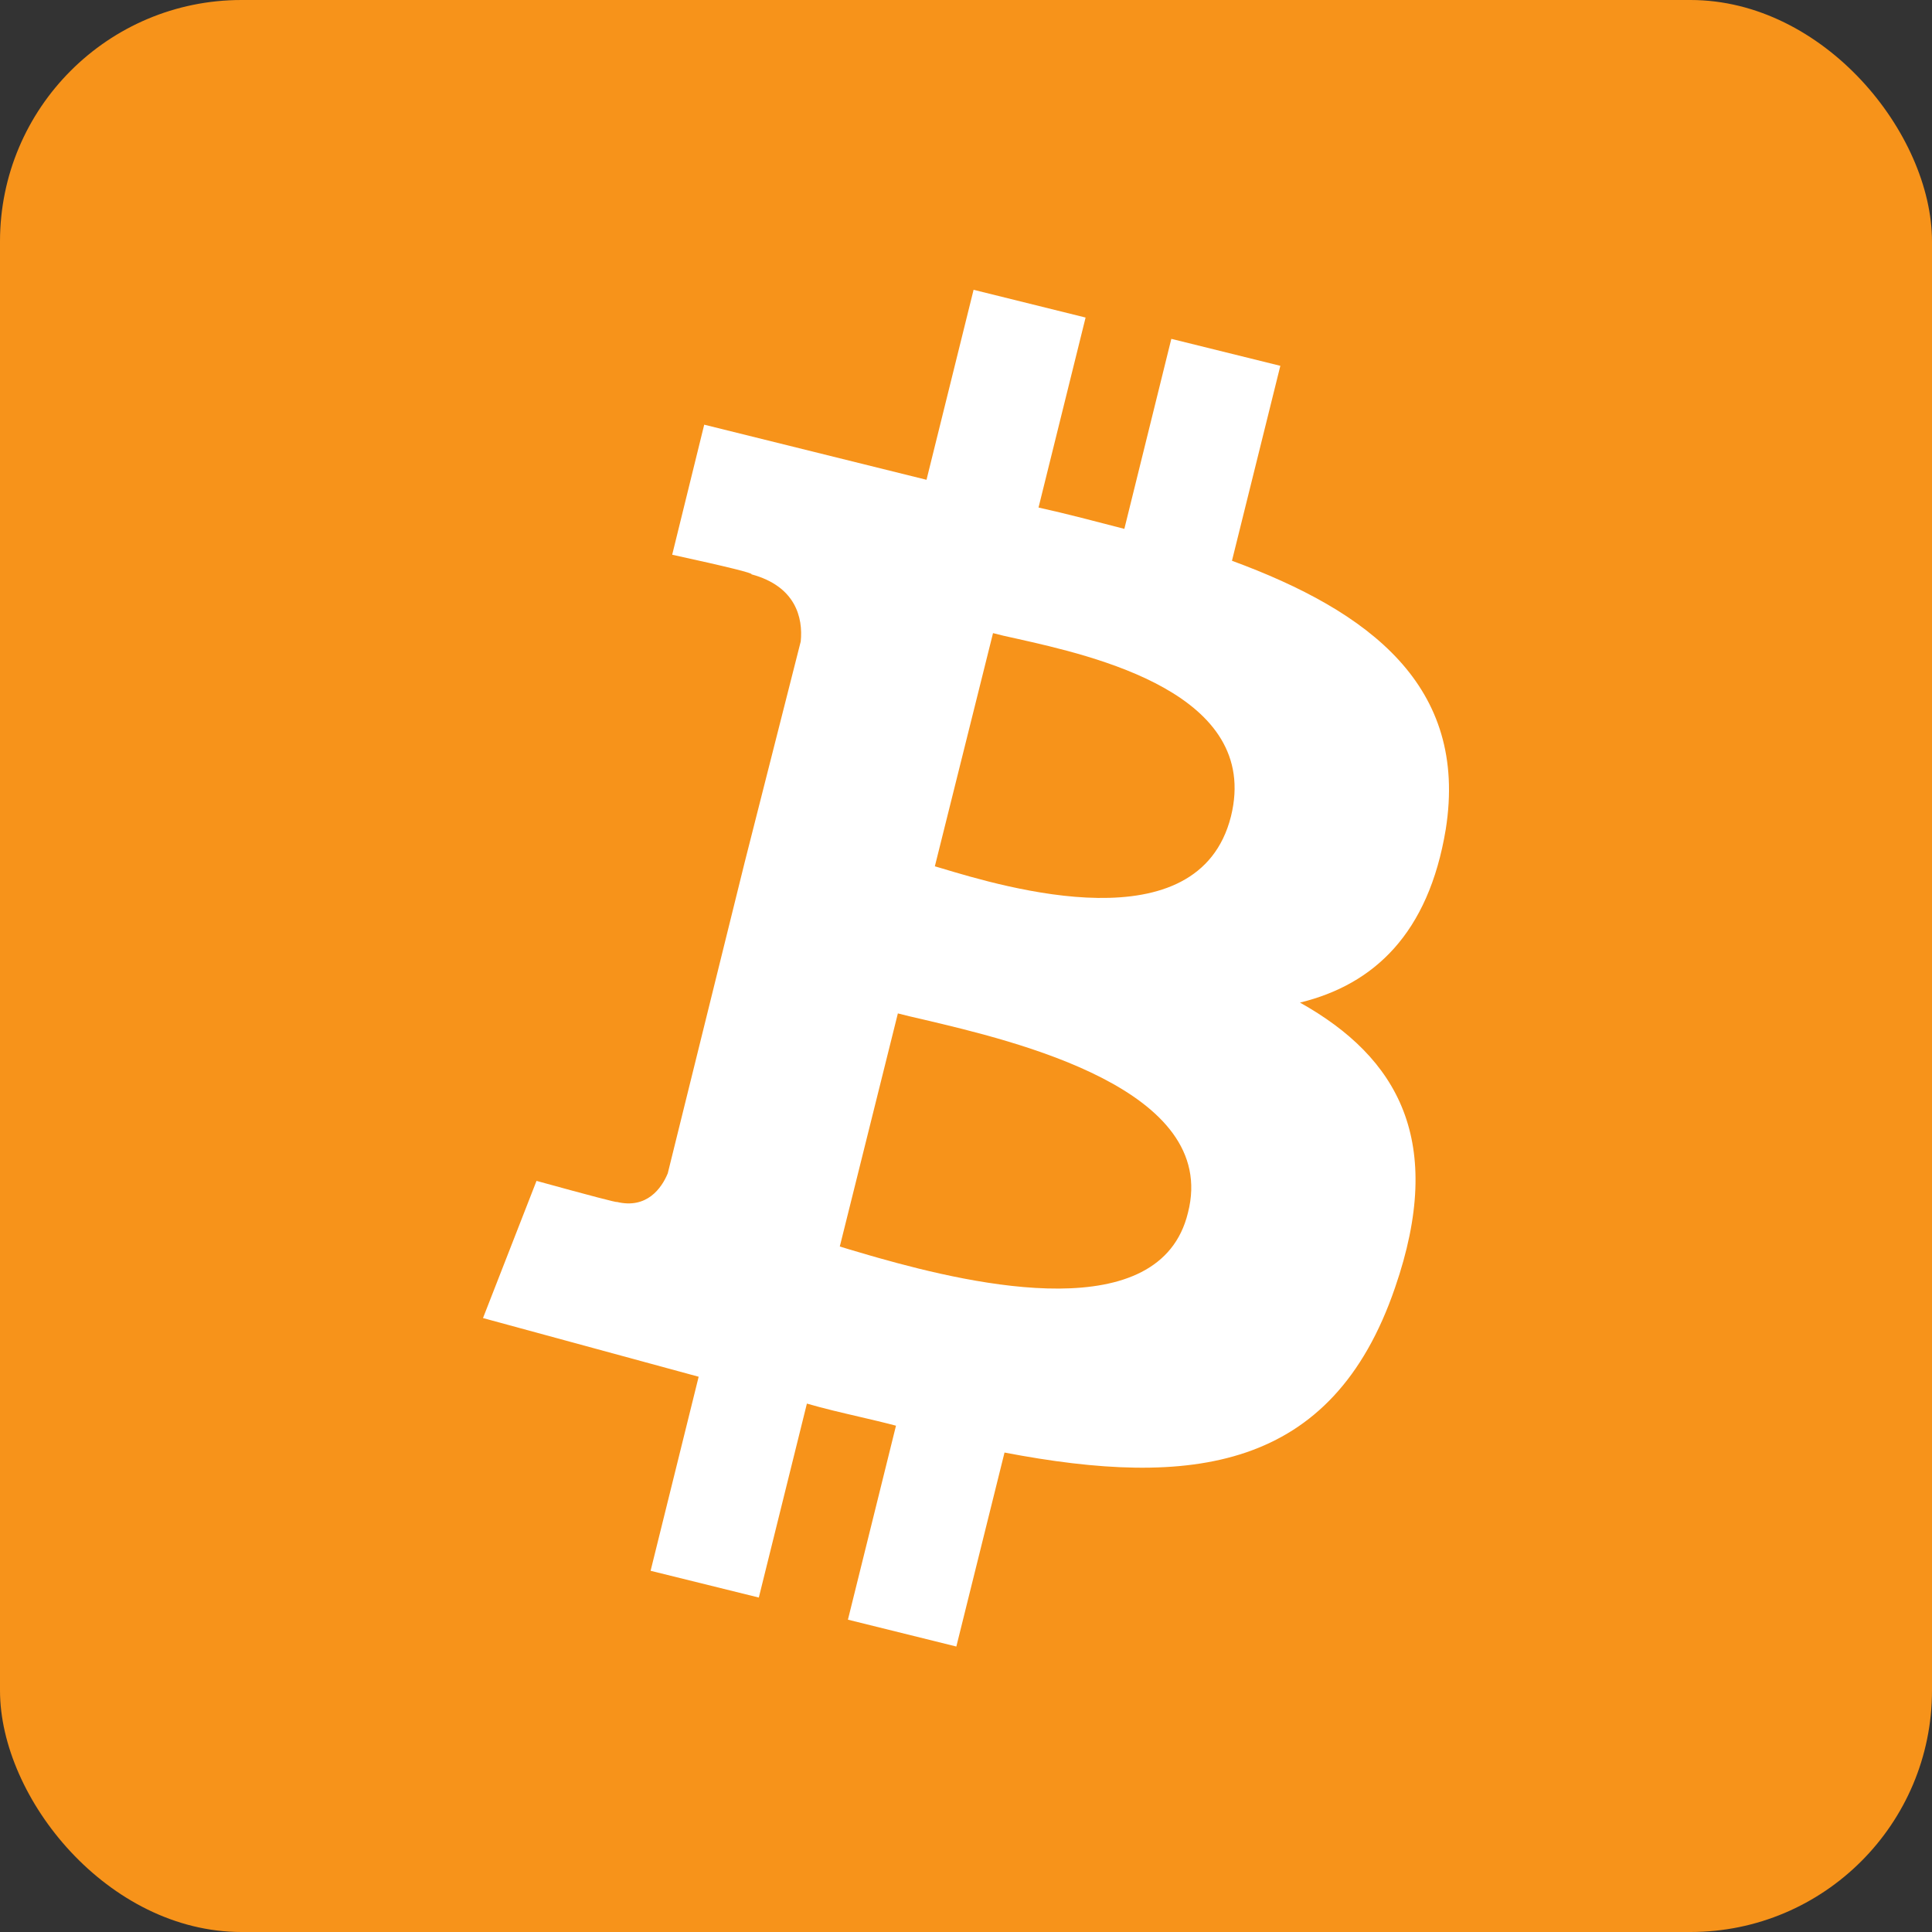 <?xml version="1.0" encoding="UTF-8"?>
<svg width="80px" height="80px" viewBox="0 0 80 80" version="1.1" xmlns="http://www.w3.org/2000/svg" xmlns:xlink="http://www.w3.org/1999/xlink">
    <rect x="0" y="0" width="80" height="80" fill="#333333" stroke="none"/>
    <title>logo1</title>
    <g id="页面-1" stroke="none" stroke-width="1" fill="none" fill-rule="evenodd">
        <g id="logo1">
            <rect id="矩形" fill="#F7931A" x="0" y="0" width="80" height="80" rx="10"></rect>
            <path d="M40.314,12 L44.952,13.149 L43.003,21.016 C44.197,21.279 45.358,21.591 46.557,21.899 L48.502,14.031 L53.016,15.148 L51.013,23.22 C56.706,25.313 60.805,28.403 59.866,34.338 C59.152,38.659 56.89,40.769 53.829,41.515 C57.9,43.793 59.862,47.253 57.764,53.323 C55.158,60.931 49.323,61.621 41.595,60.147 L39.6,68.179 L35.111,67.067 L37.101,59.035 C36.592,58.9 36.079,58.781 35.57,58.662 C34.864,58.498 34.134,58.329 33.412,58.12 L31.421,66.151 L26.94,65.043 L28.93,57.008 L20,54.578 L22.216,48.898 C24.465,49.517 25.573,49.807 25.54,49.769 C26.788,50.072 27.399,49.194 27.65,48.587 L30.834,35.713 L33.157,26.561 C33.256,25.572 32.944,24.275 31.118,23.782 C31.2,23.736 30.105,23.465 27.834,22.97 L29.16,17.585 L38.365,19.867 L40.314,12 Z M37.179,41.963 L34.774,51.615 L35.164,51.734 C35.412,51.808 35.694,51.891 36.004,51.981 L36.389,52.091 C40.368,53.216 48.045,54.968 49.191,50.216 C50.505,45.102 42.034,43.112 38.238,42.217 C37.823,42.123 37.462,42.037 37.179,41.963 Z M41.119,26.216 L38.71,35.873 L38.936,35.938 C41.632,36.751 49.626,39.152 50.972,33.804 C52.228,28.715 45.301,27.164 42.083,26.442 C41.702,26.36 41.373,26.286 41.119,26.216 Z" id="形状结合" fill="#FFFFFF" fill-rule="nonzero"></path>
        </g>
    </g>
</svg>